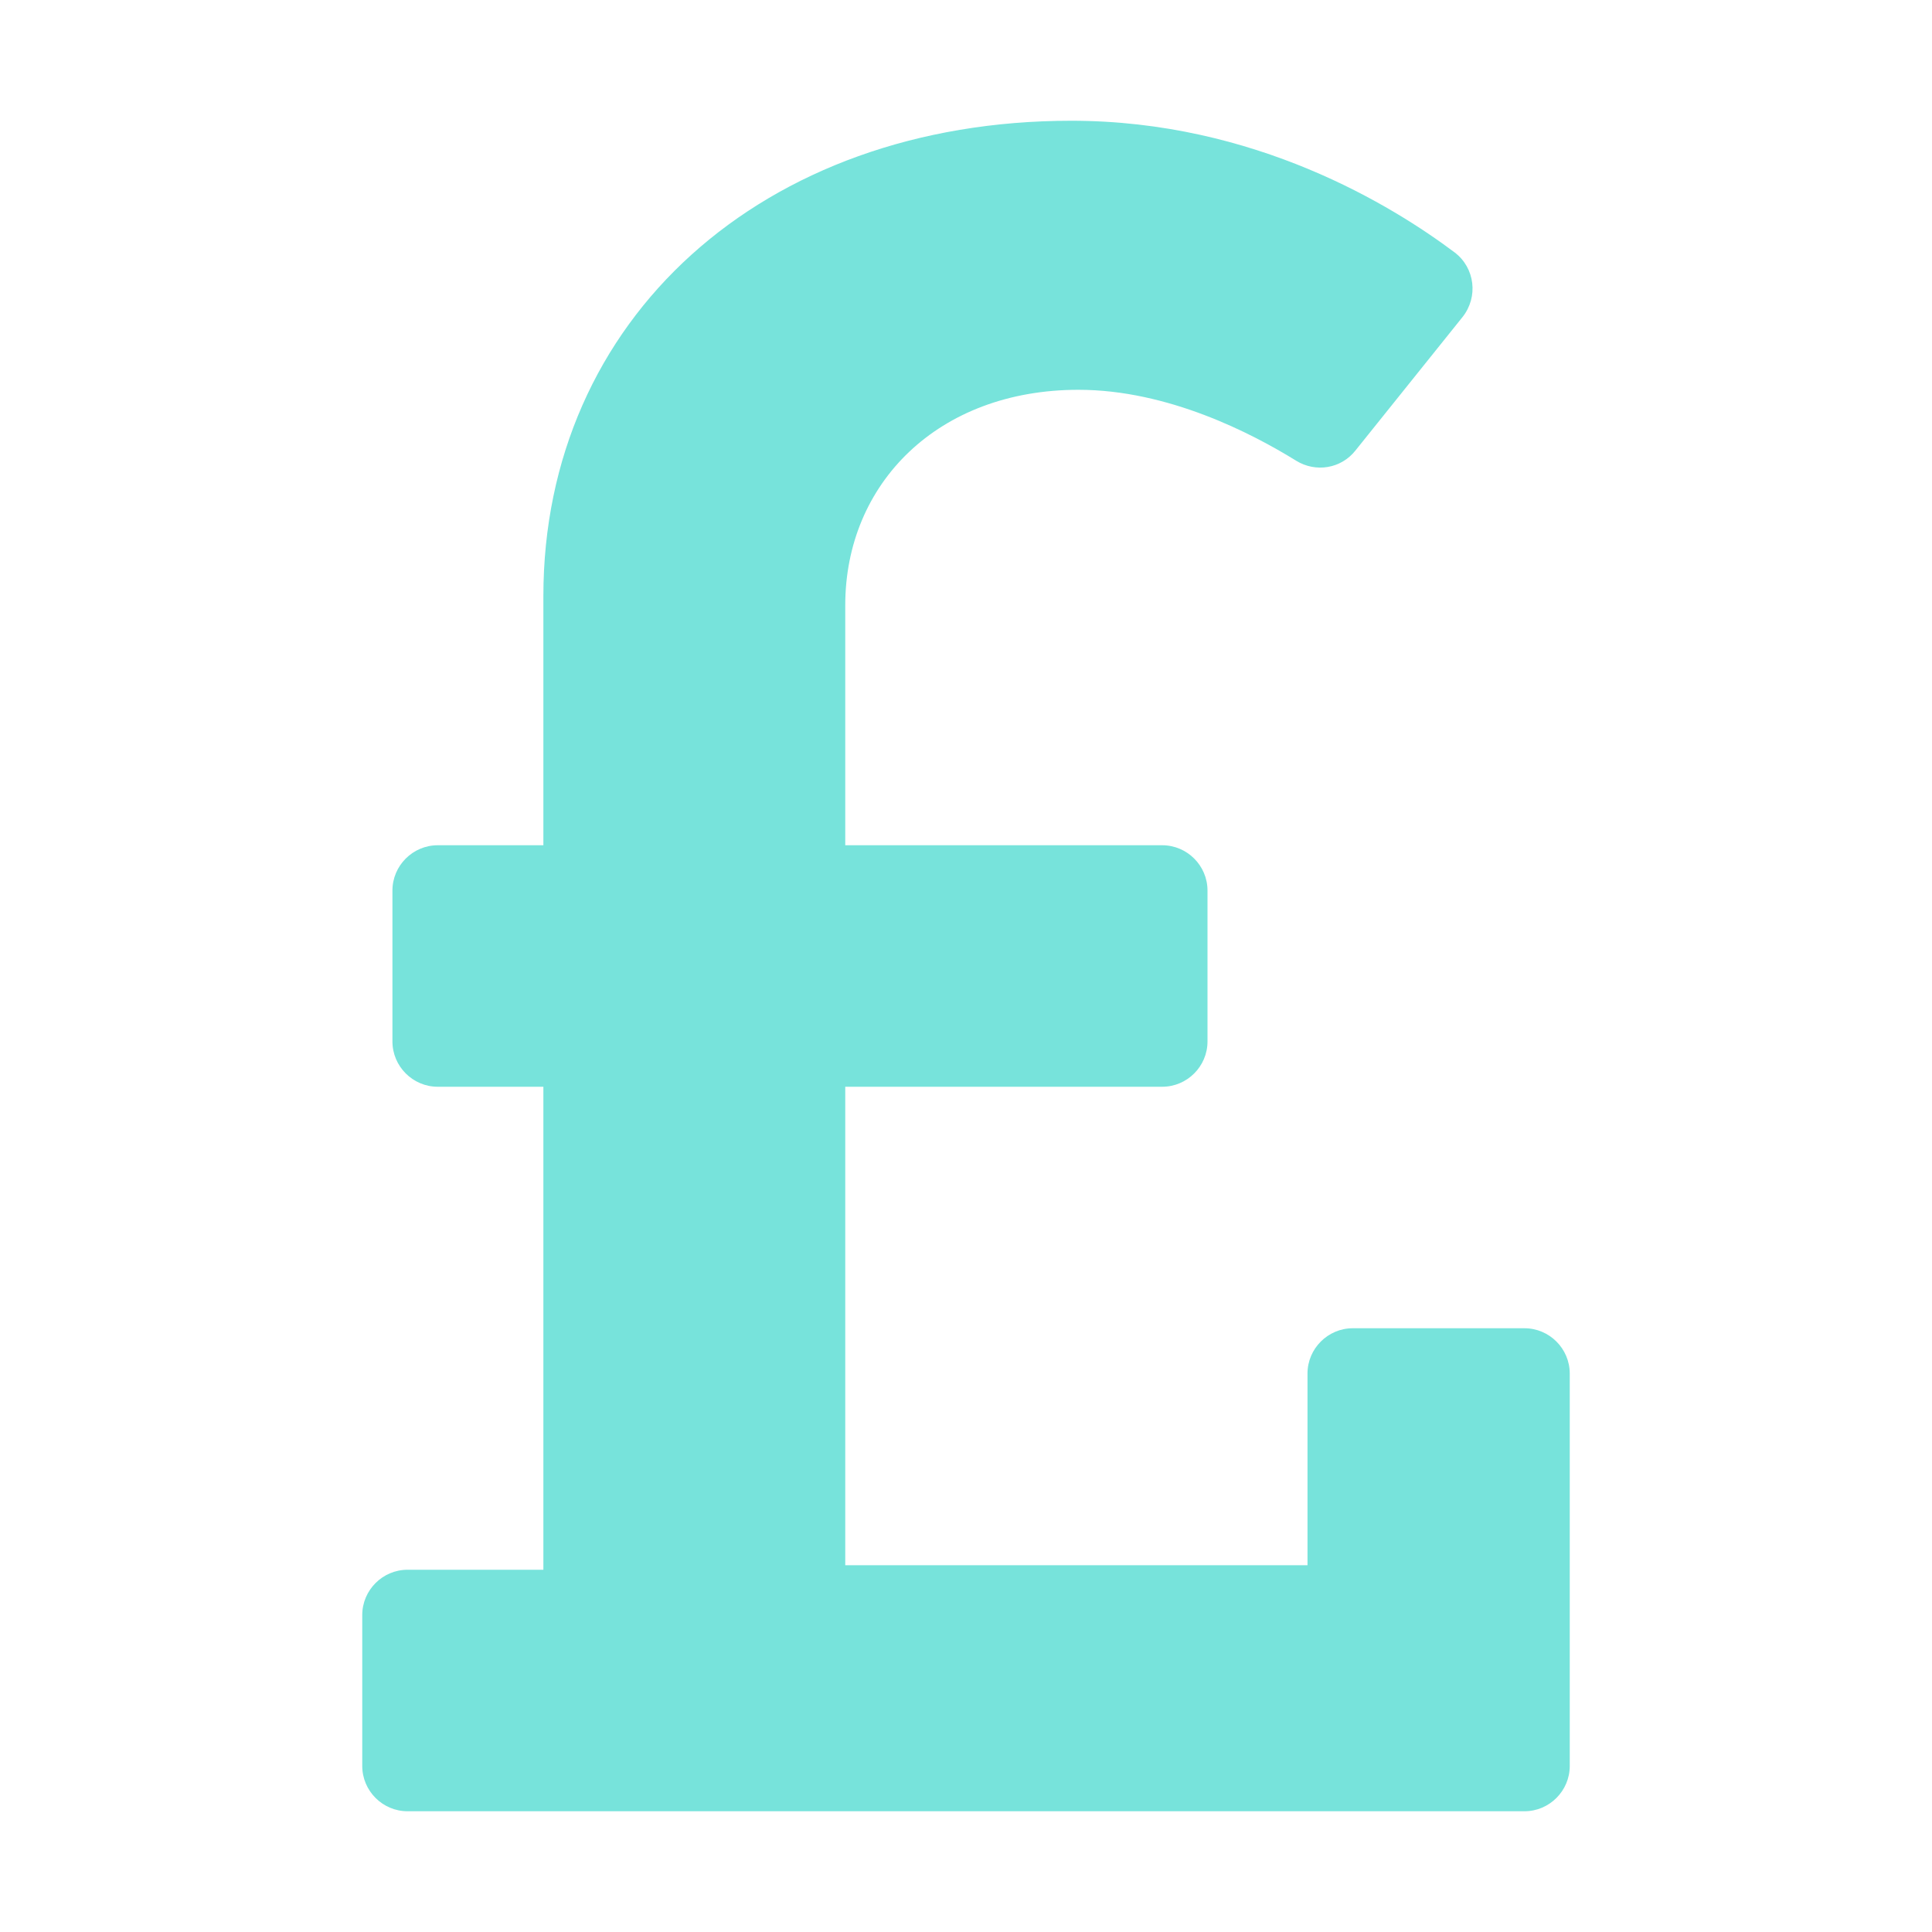 <svg version="1.1" id="Layer_1" focusable="false" xmlns="http://www.w3.org/2000/svg" xmlns:xlink="http://www.w3.org/1999/xlink"
	 x="0px" y="0px" viewBox="0 0 512 512" style="enable-background:new 0 0 512 512;" xml:space="preserve">
<style type="text/css">
	.st0{fill:#77E3DB;}
</style>
<path class="st0" d="M404,352h-45.5c-6.6,0-12,5.4-12,12v50.8H224V288h84c6.6,0,12-5.4,12-12v-40c0-6.6-5.4-12-12-12h-84v-63.6
	c0-32.3,24.6-57.1,61.8-57.1c23.7,0,45.9,11.5,57.7,18.8c5.2,3.2,11.9,2.1,15.7-2.7L387.6,84c4.2-5.3,3.3-13-2.1-17.1
	C369.1,54.6,332.6,32,283.9,32C202,32,144,84.7,144,158v66h-28c-6.6,0-12,5.4-12,12v40c0,6.6,5.4,12,12,12h28v128h-36
	c-6.6,0-12,5.4-12,12v40c0,6.6,5.4,12,12,12h296c6.6,0,12-5.4,12-12V364C416,357.4,410.6,352,404,352z"/>
</svg>
